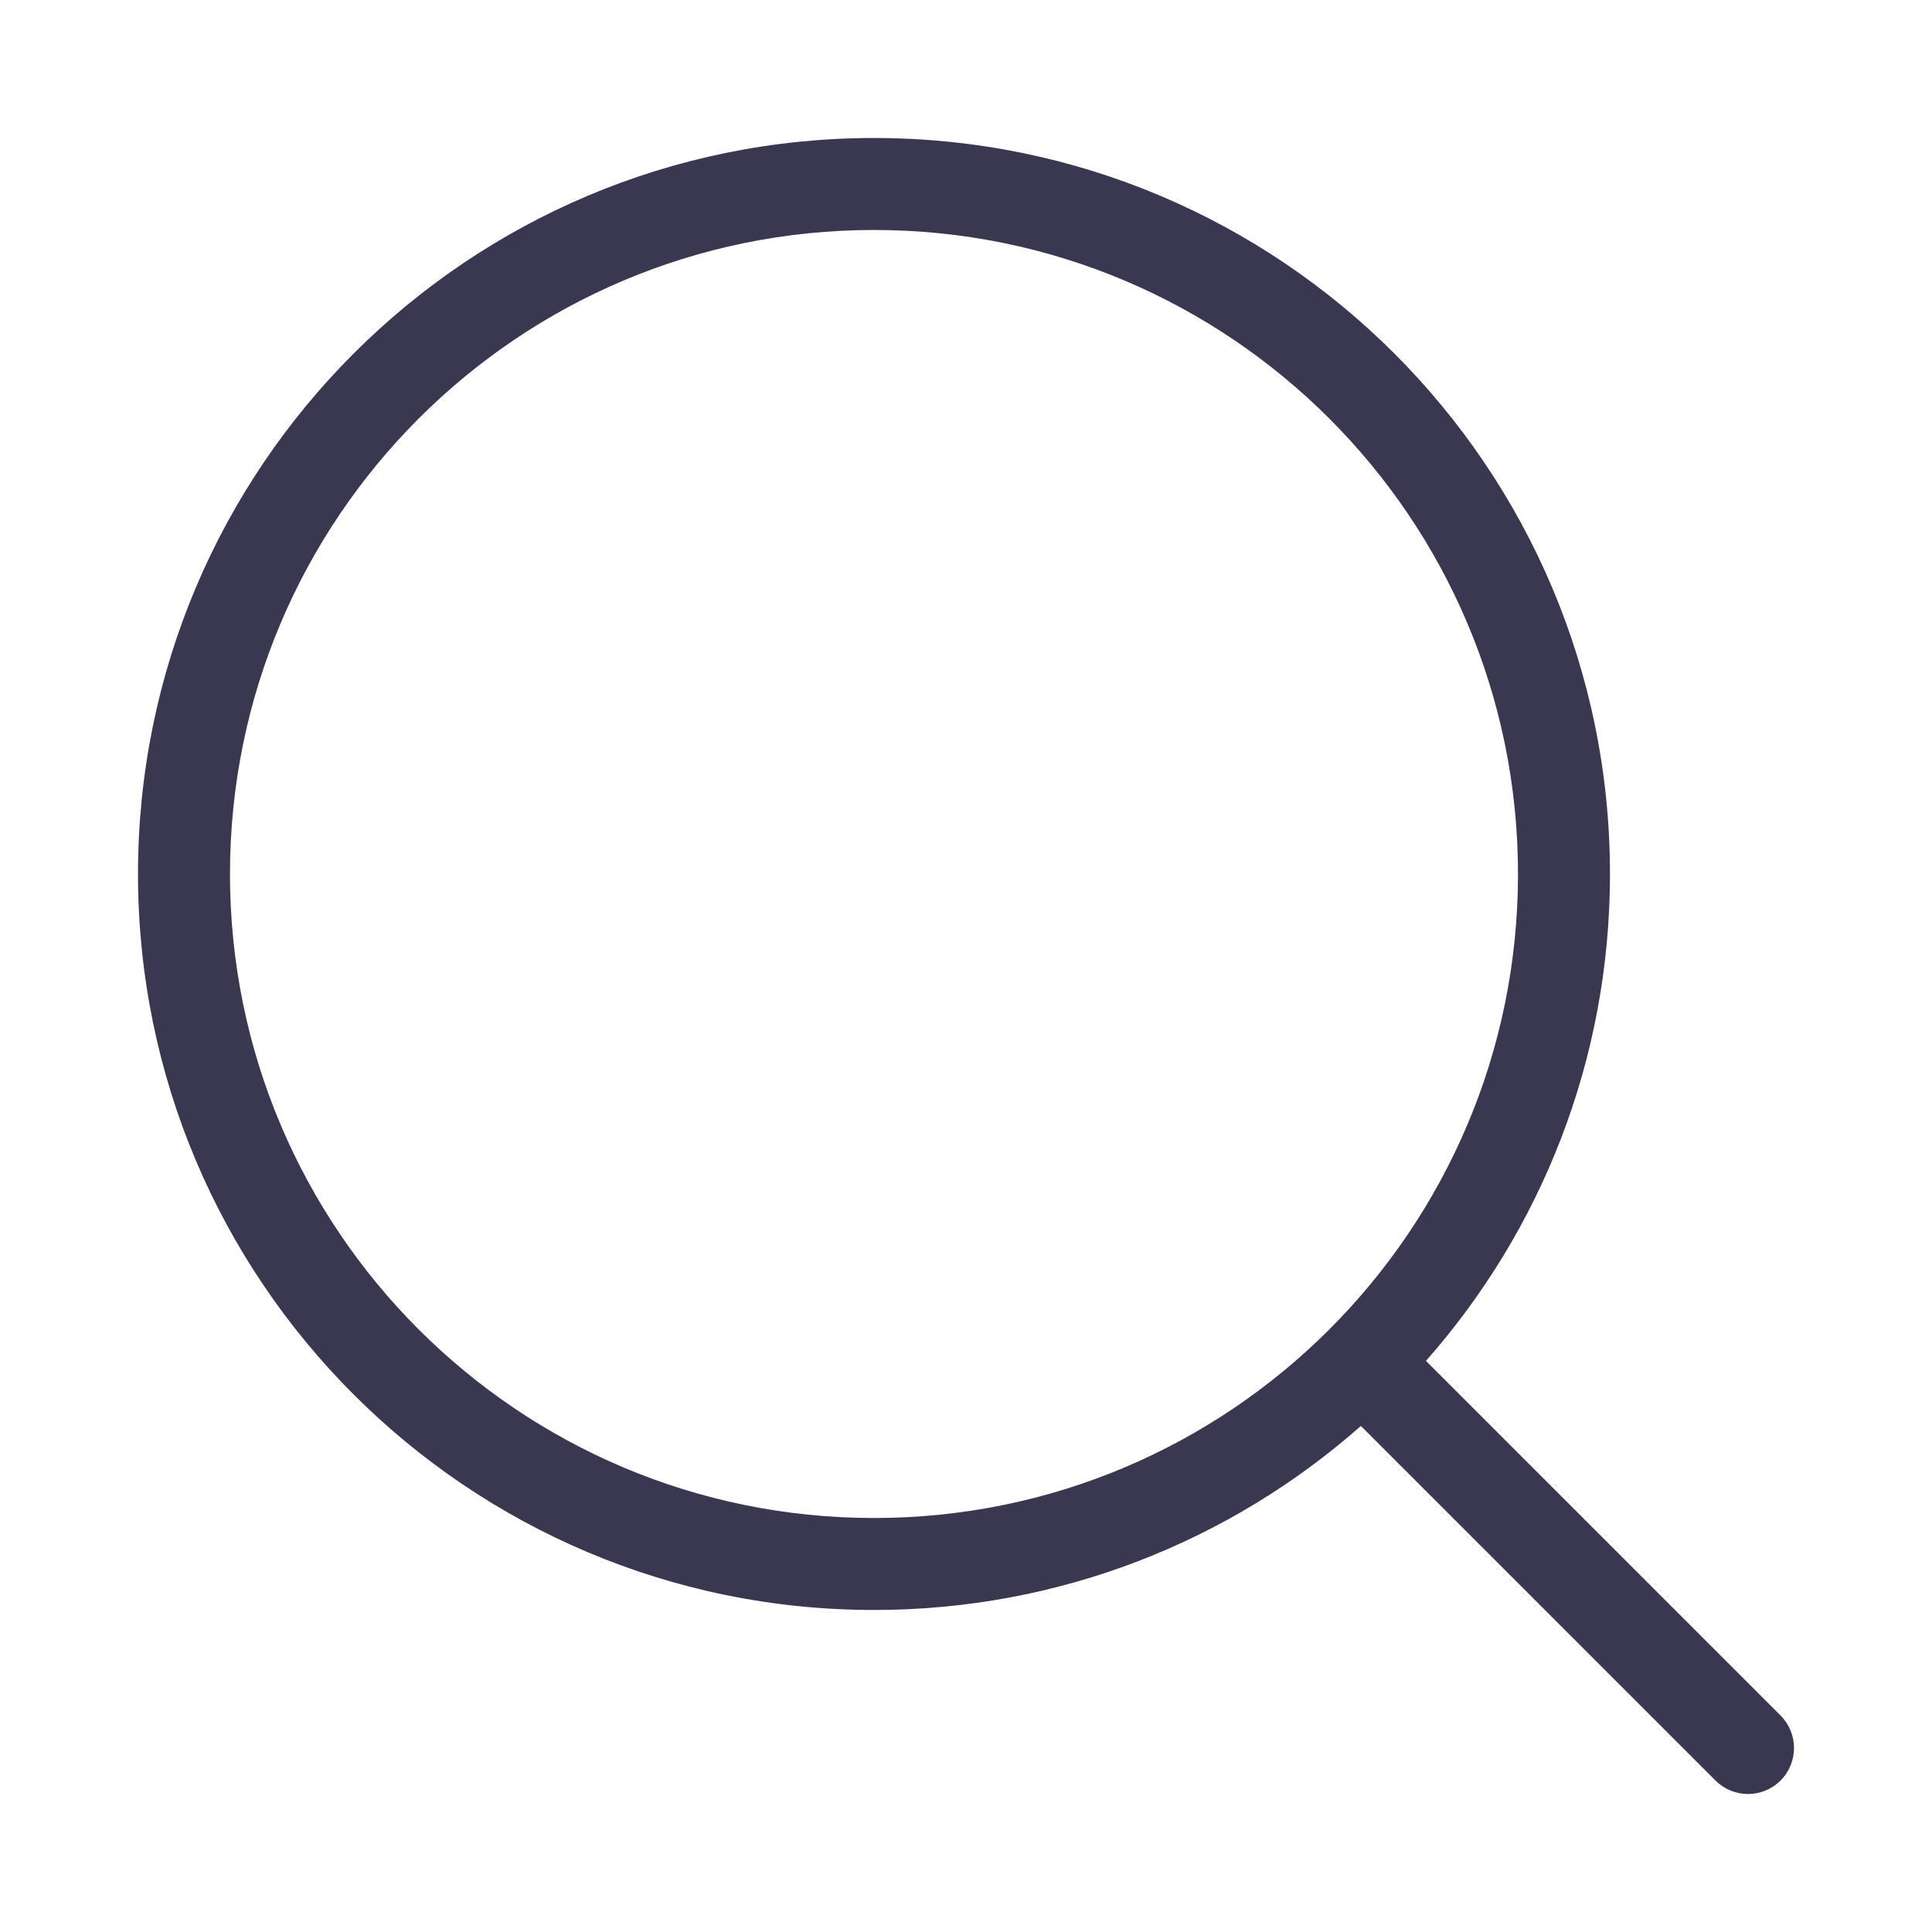 <?xml version="1.0" encoding="UTF-8"?> <svg xmlns="http://www.w3.org/2000/svg" width="28" height="28" viewBox="0 0 28 28" fill="none"><g clip-path="url(#clip0_245_1604)"><path d="M20.666 19.723L25.805 24.862C26.065 25.122 26.065 25.544 25.805 25.805C25.544 26.065 25.122 26.065 24.862 25.805L19.723 20.666C17.843 22.326 15.372 23.333 12.667 23.333C6.776 23.333 2 18.558 2 12.667C2 6.776 6.776 2 12.667 2C18.558 2 23.333 6.776 23.333 12.667C23.333 15.372 22.326 17.843 20.666 19.723ZM12.667 22C17.821 22 22 17.821 22 12.667C22 7.512 17.821 3.333 12.667 3.333C7.512 3.333 3.333 7.512 3.333 12.667C3.333 17.821 7.512 22 12.667 22Z" fill="#3A3851"></path></g><defs><clipPath id="clip0_245_1604"><rect width="28" height="28" fill="white"></rect></clipPath></defs></svg> 